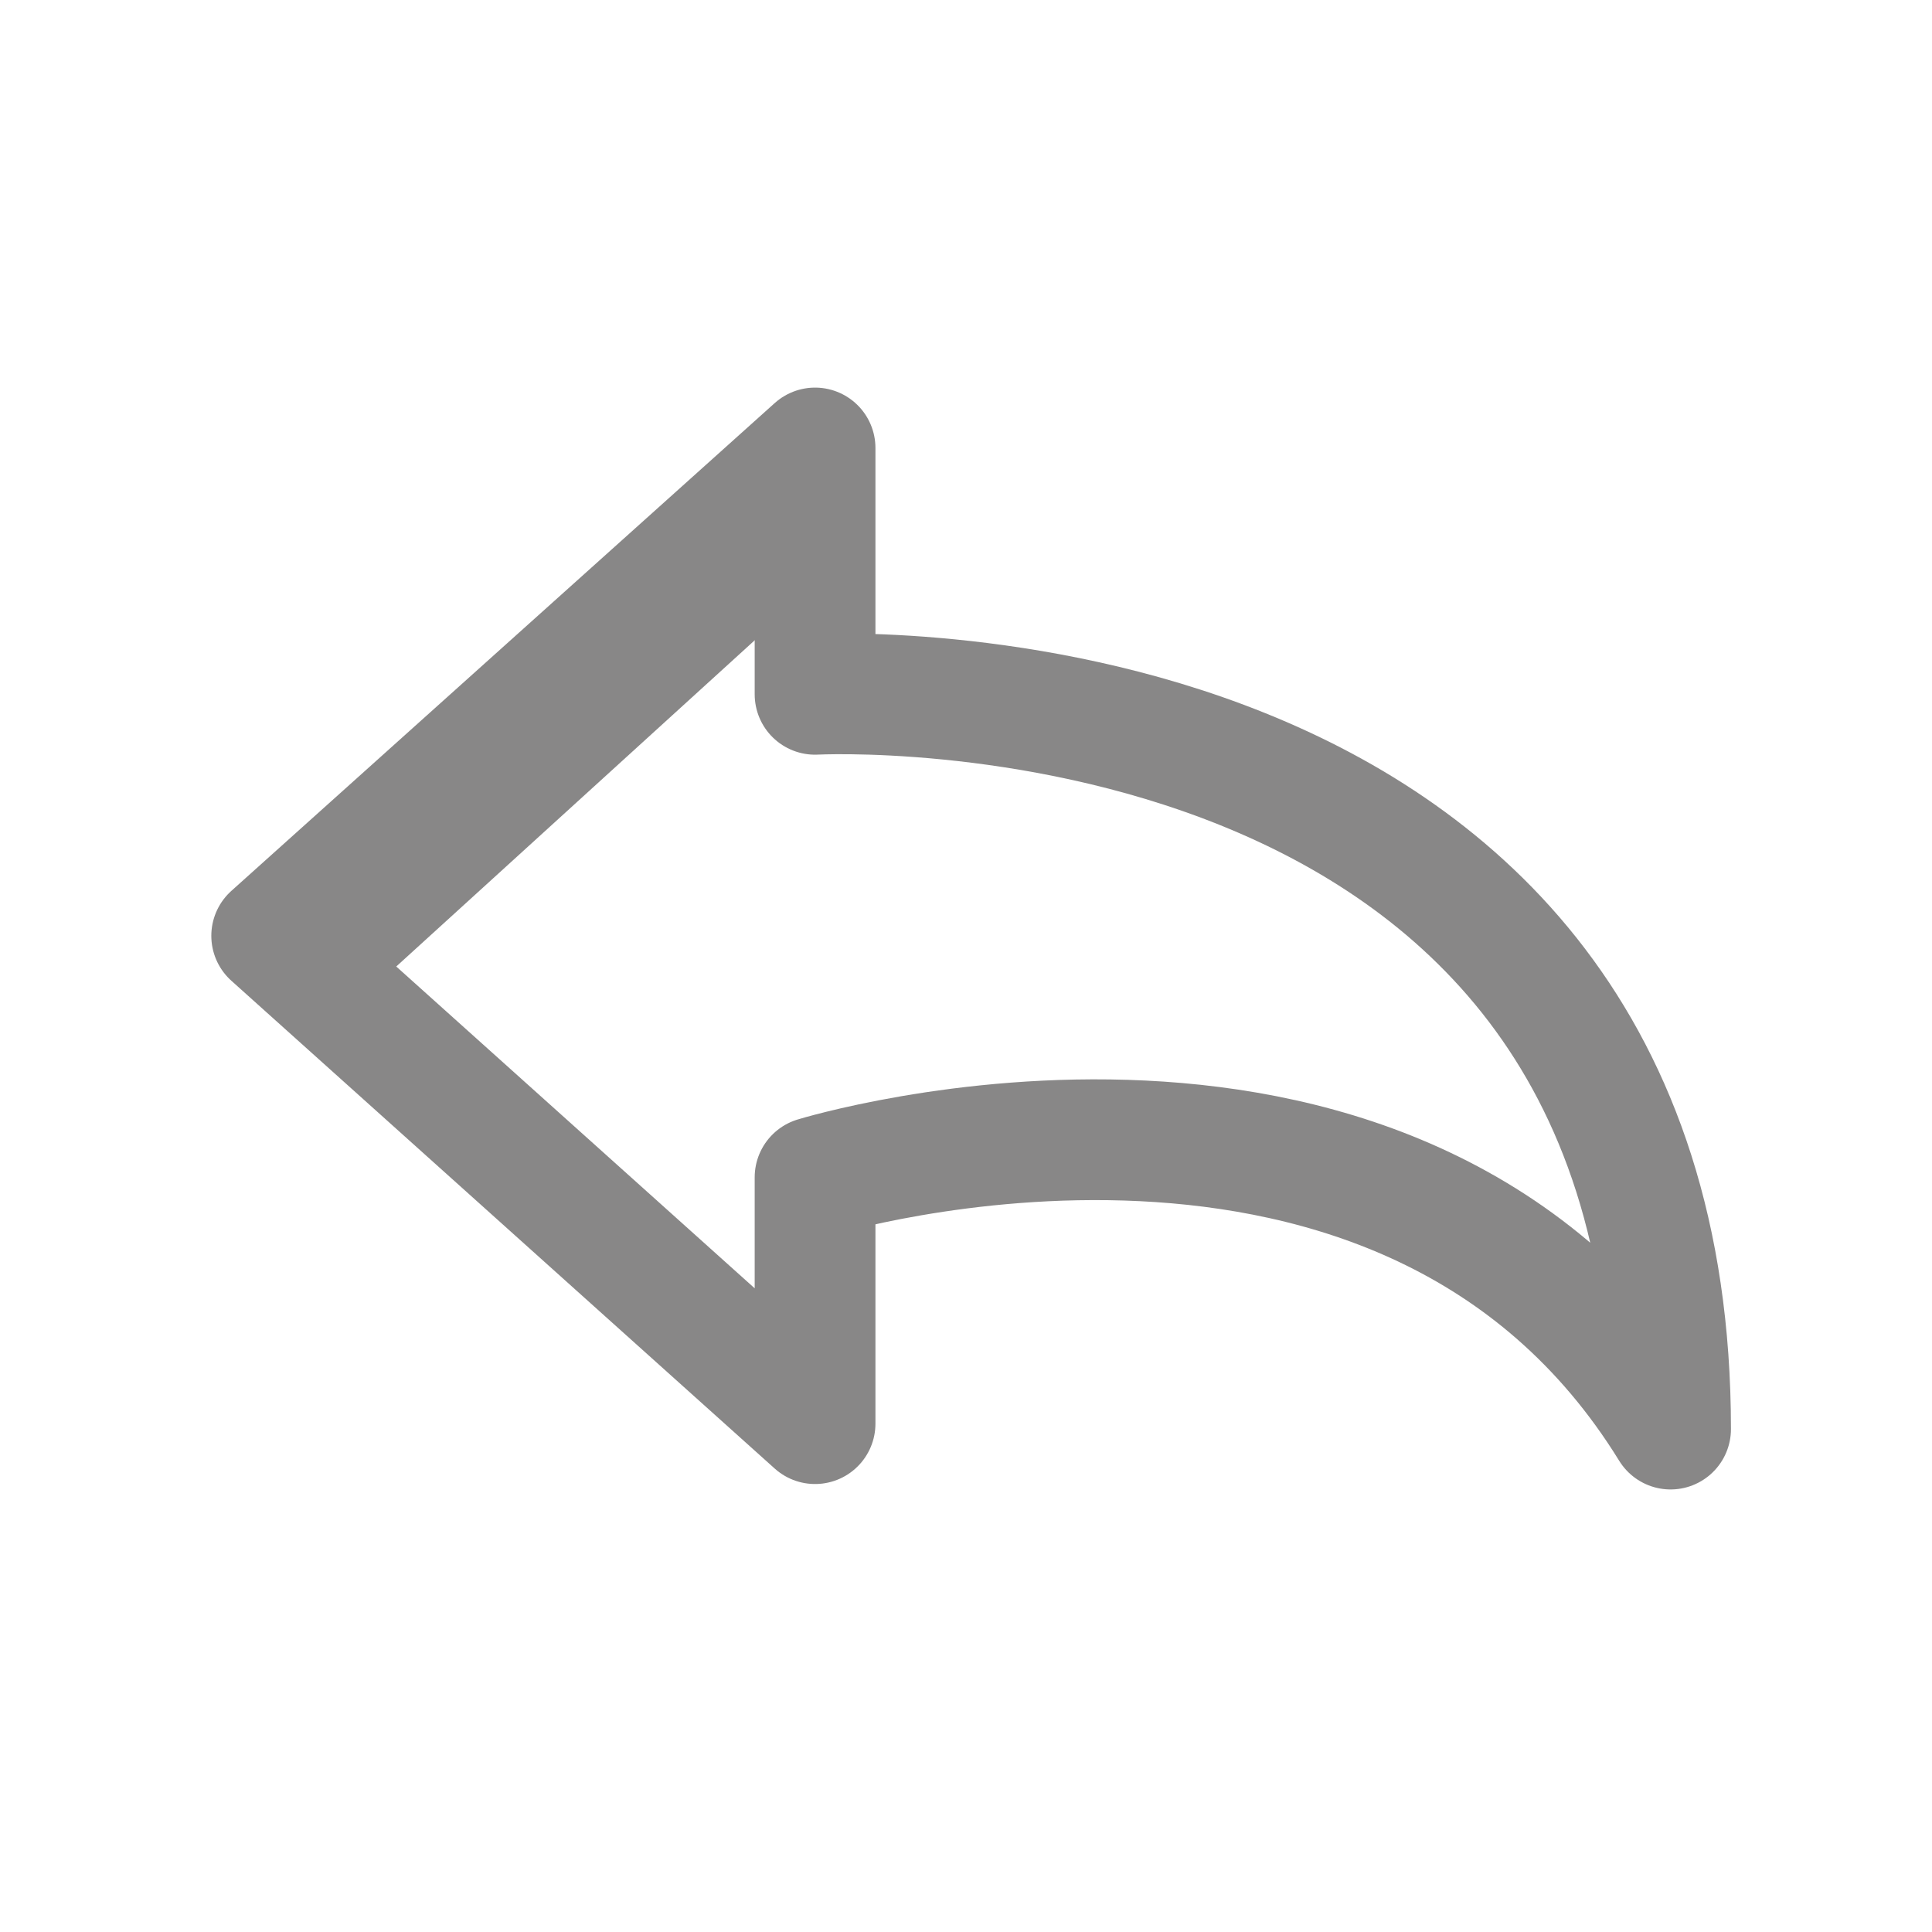 <svg data-name="Layer 3" viewBox="0 0 32 32" xmlns="http://www.w3.org/2000/svg"><path d="M13.5 19.5v4.08l-9-8.08 9-8.08v4.08s14.17-.75 14.17 12.17C23.25 16.5 13.5 19.5 13.5 19.5Z" stroke-linecap="round" stroke-linejoin="round" stroke-width="2px" fill="none" stroke="#888787" class="stroke-0832ff"></path><path d="m4.5 15.5 1.38 1.13 7.56-6.88.06-2.33-9 8.08z" fill="#888787" class="fill-0832ff"></path></svg>